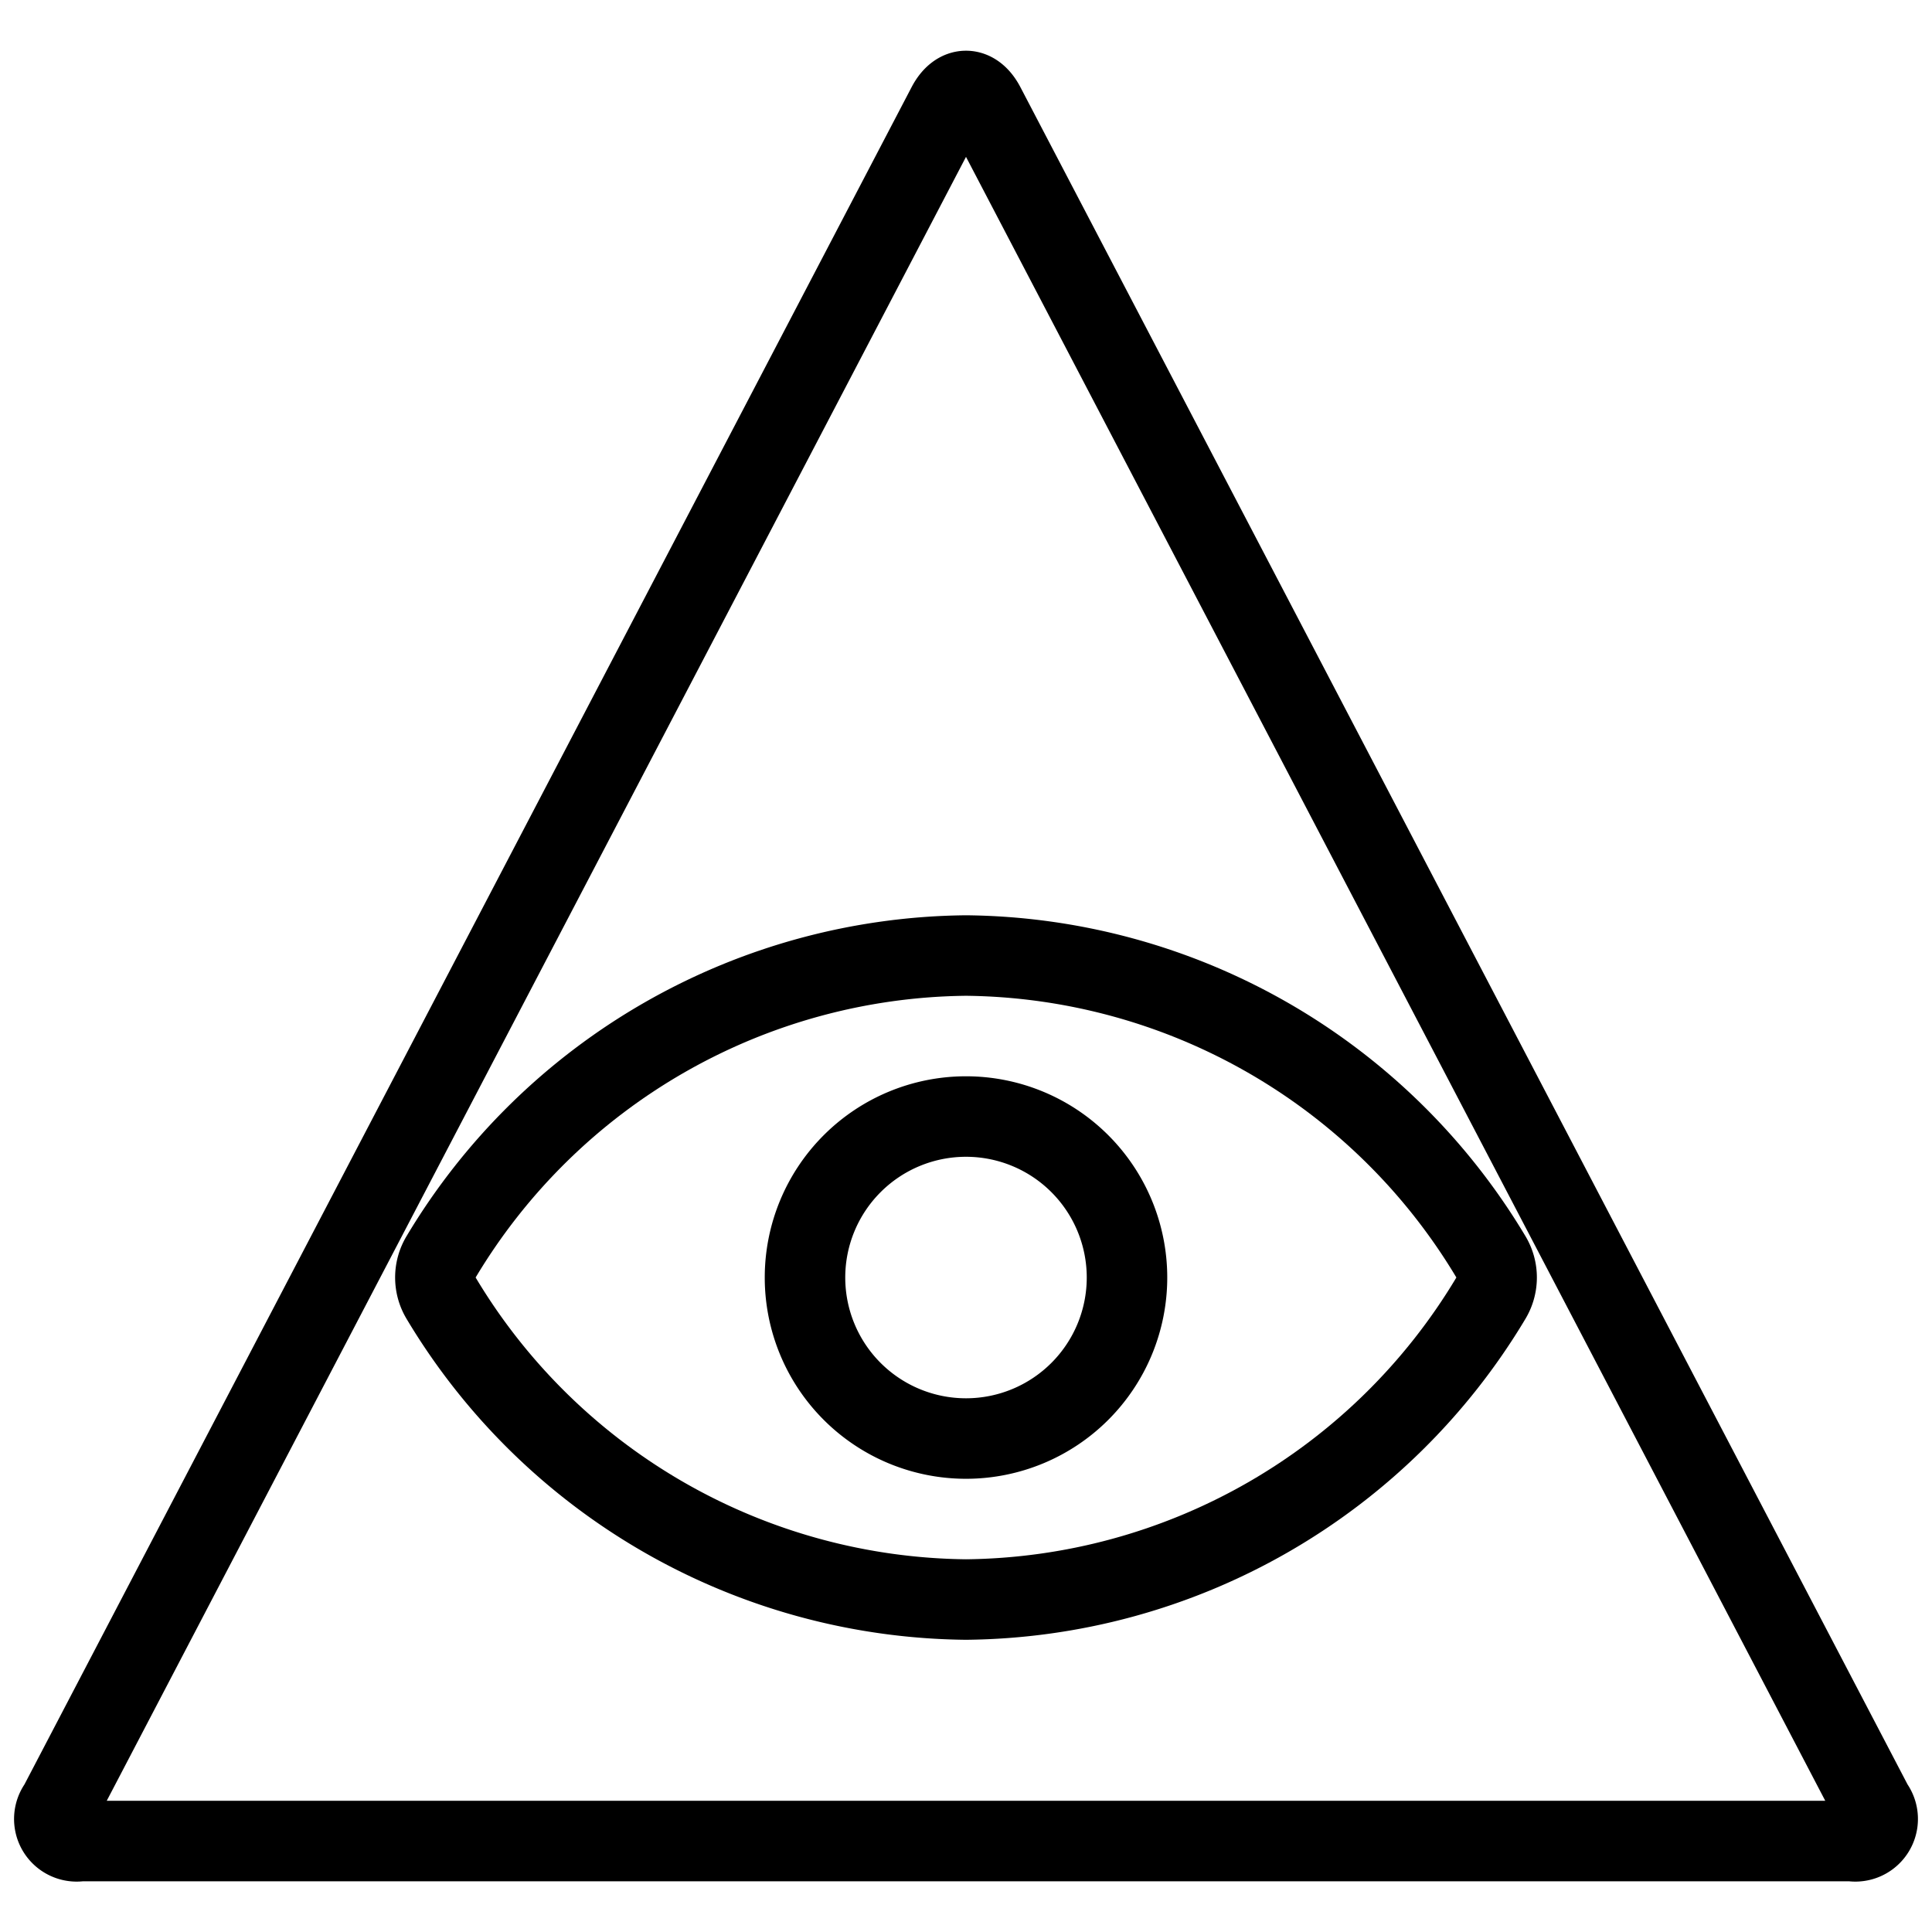 <svg viewBox="0 0 24 24" xmlns="http://www.w3.org/2000/svg"><g transform="matrix(1,0,0,1,0,0)"><path d="M1,22.87a.278.278,0,0,1-.268-.443L11.768,1.313c.128-.244.336-.244.464,0L23.268,22.427A.278.278,0,0,1,23,22.87Z" fill="none" stroke="#000000" stroke-linecap="round" stroke-linejoin="round"></path><path d="M10.000 15.870 A2.000 2.000 0 1 0 14.000 15.870 A2.000 2.000 0 1 0 10.000 15.870 Z" fill="none" stroke="#000000" stroke-linecap="round" stroke-linejoin="round"></path><path d="M18.519,15.61a.5.5,0,0,1,0,.519A7.687,7.687,0,0,1,12,19.87a7.687,7.687,0,0,1-6.519-3.741.5.5,0,0,1,0-.519A7.687,7.687,0,0,1,12,11.87,7.687,7.687,0,0,1,18.519,15.61Z" fill="none" stroke="#000000" stroke-linecap="round" stroke-linejoin="round"></path></g></svg>